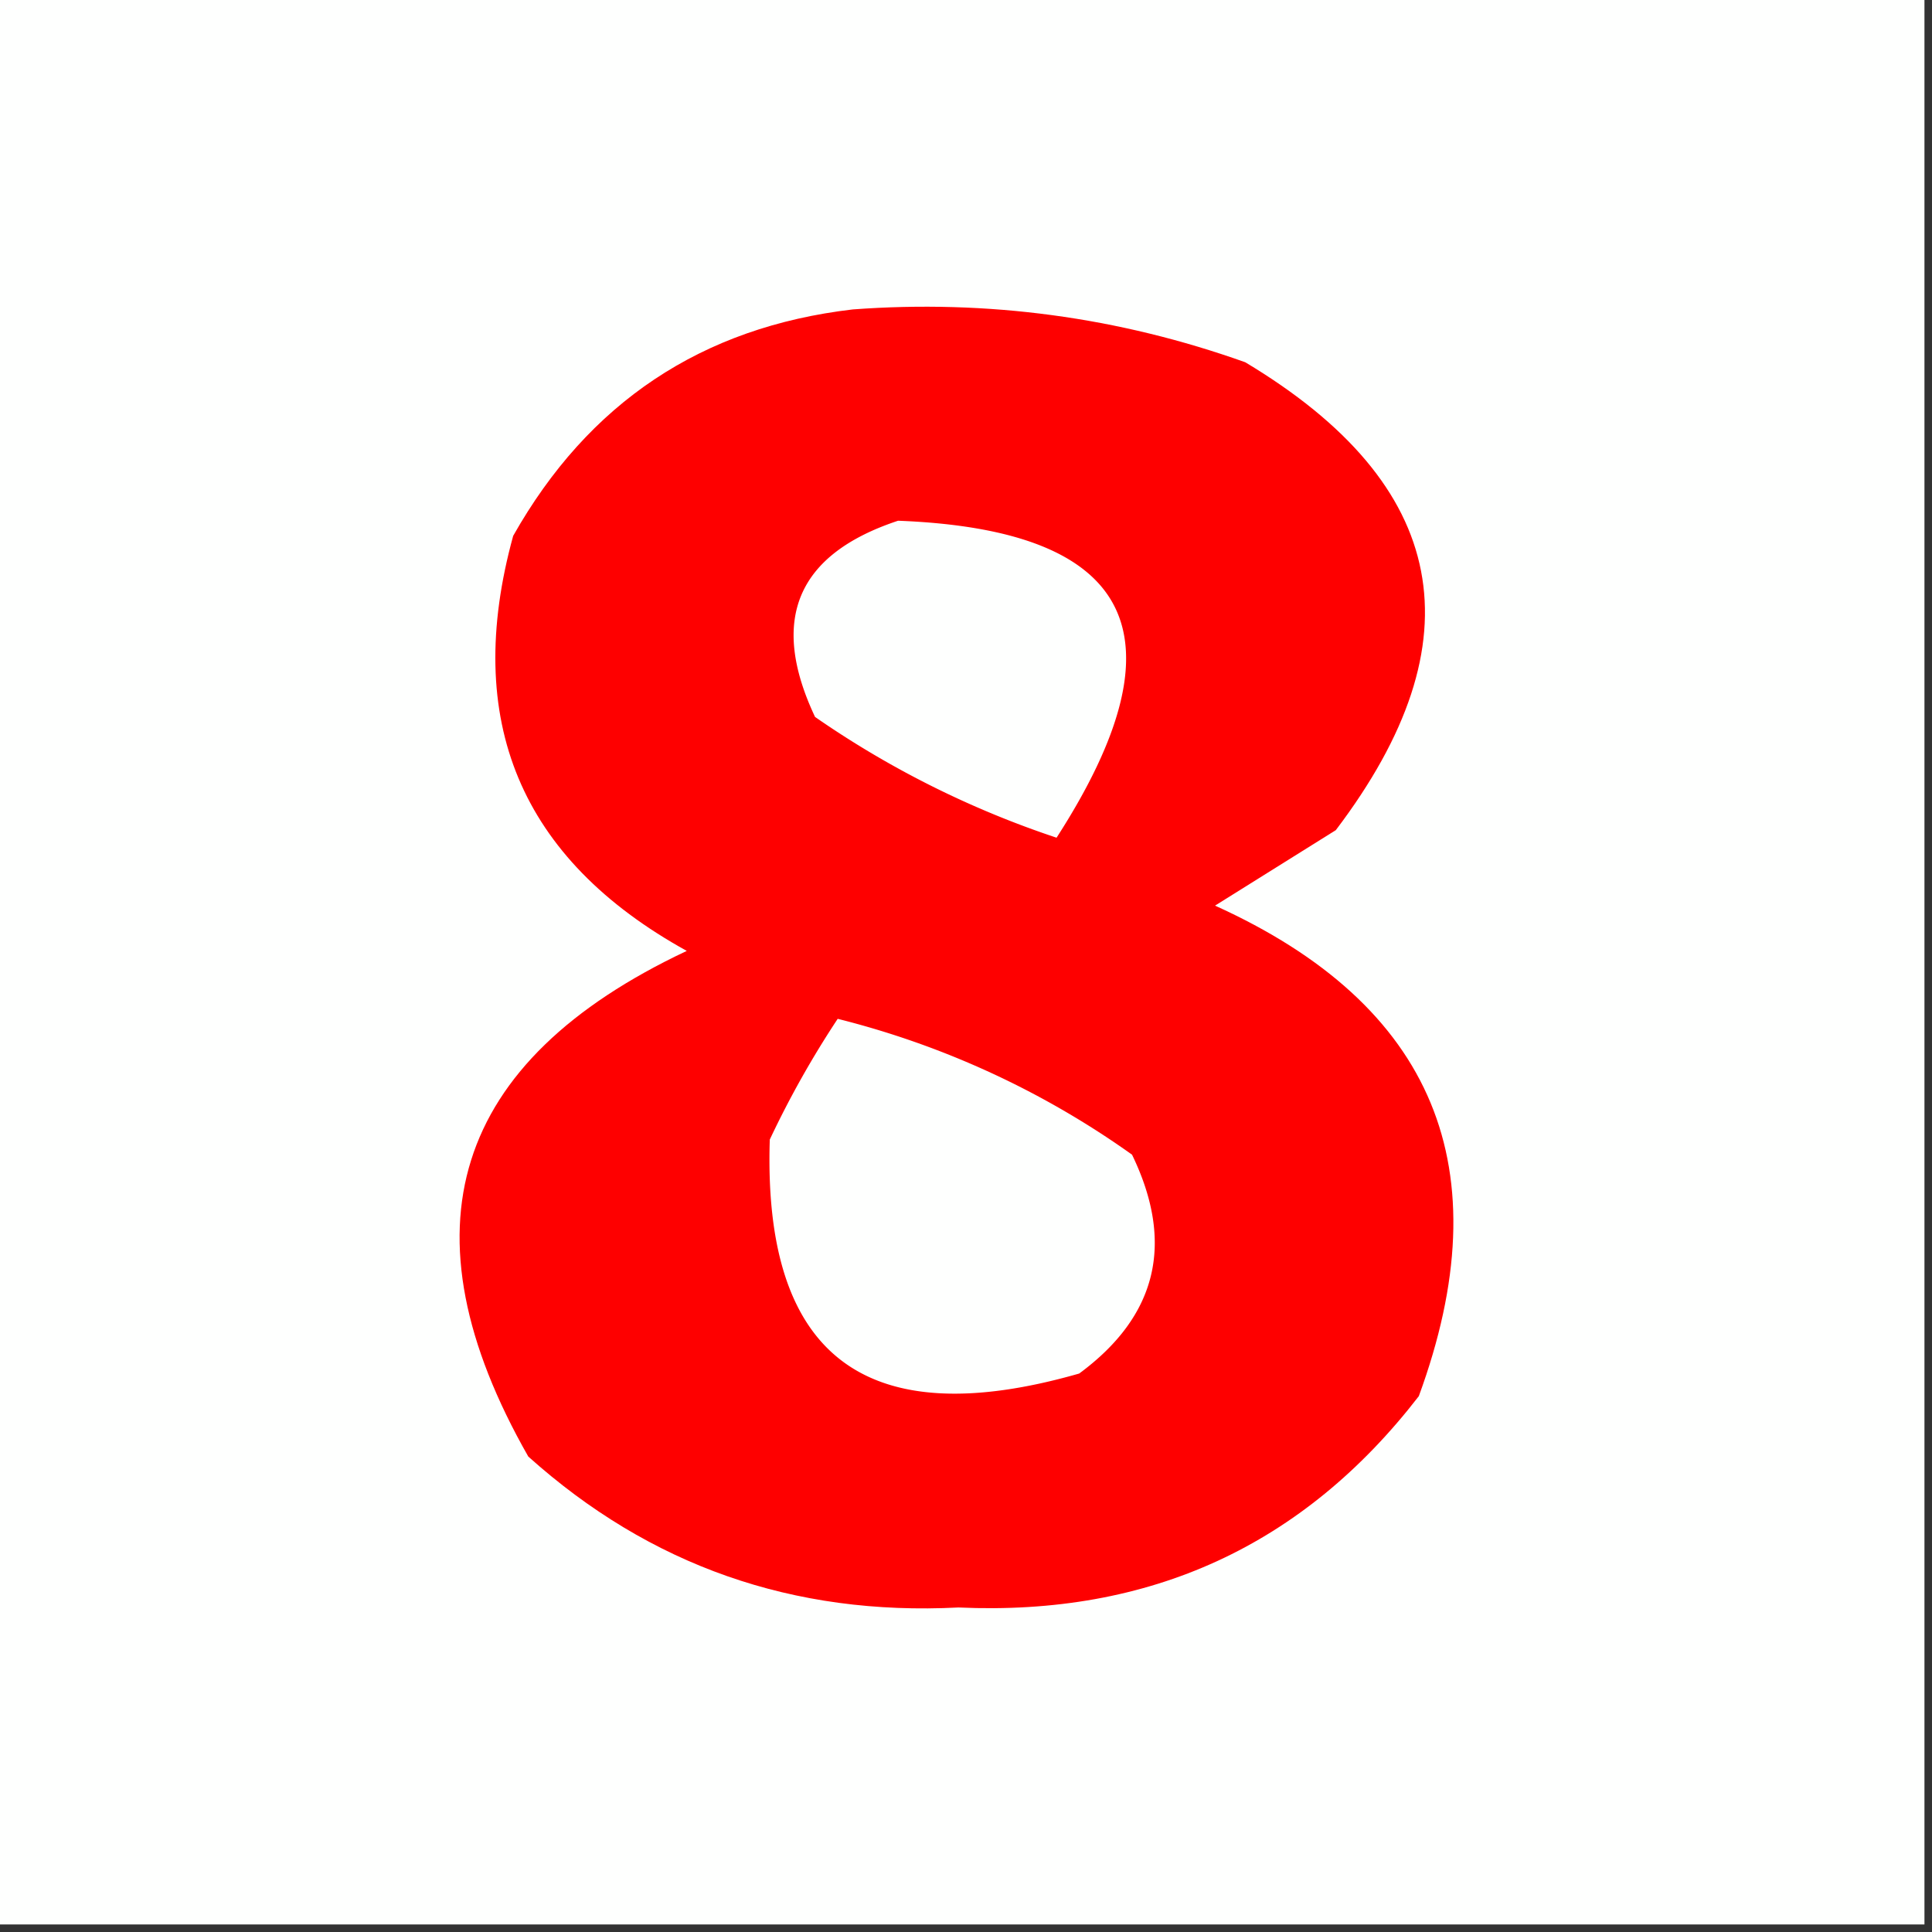 <svg xmlns="http://www.w3.org/2000/svg" width="128" height="128" style="shape-rendering:geometricPrecision;text-rendering:geometricPrecision;image-rendering:optimizeQuality;fill-rule:evenodd;clip-rule:evenodd"><rect width="100%" height="100%" fill="#333333" stroke="none"/><path style="opacity:1" fill="#fefffe" d="M-.5-.5h128v128H-.5V-.5z"/><path style="opacity:1" fill="#fe0000" d="M56.5 20.5c8.928-.661 17.595.505 26 3.5 13.53 8.107 15.53 18.44 6 31l-8 5C95.036 66.581 99.536 77.414 94 92.5c-7.65 9.905-17.816 14.572-30.5 14-10.942.562-20.442-2.771-28.5-10-8.552-15.008-5.052-26.175 10.5-33.5C34.464 56.9 30.63 47.733 34 35.5c4.988-8.83 12.488-13.83 22.5-15z"/><path style="opacity:1" fill="#fefffe" d="M59.5 34.5c15.634.6 19.134 7.6 10.5 21a62.835 62.835 0 0 1-16-8c-3.04-6.445-1.206-10.779 5.5-13zM55.5 67.5a57.778 57.778 0 0 1 19.5 9c2.835 5.857 1.668 10.69-3.5 14.5-14.126 4.048-20.96-1.118-20.5-15.5a63.528 63.528 0 0 1 4.5-8z"/></svg>